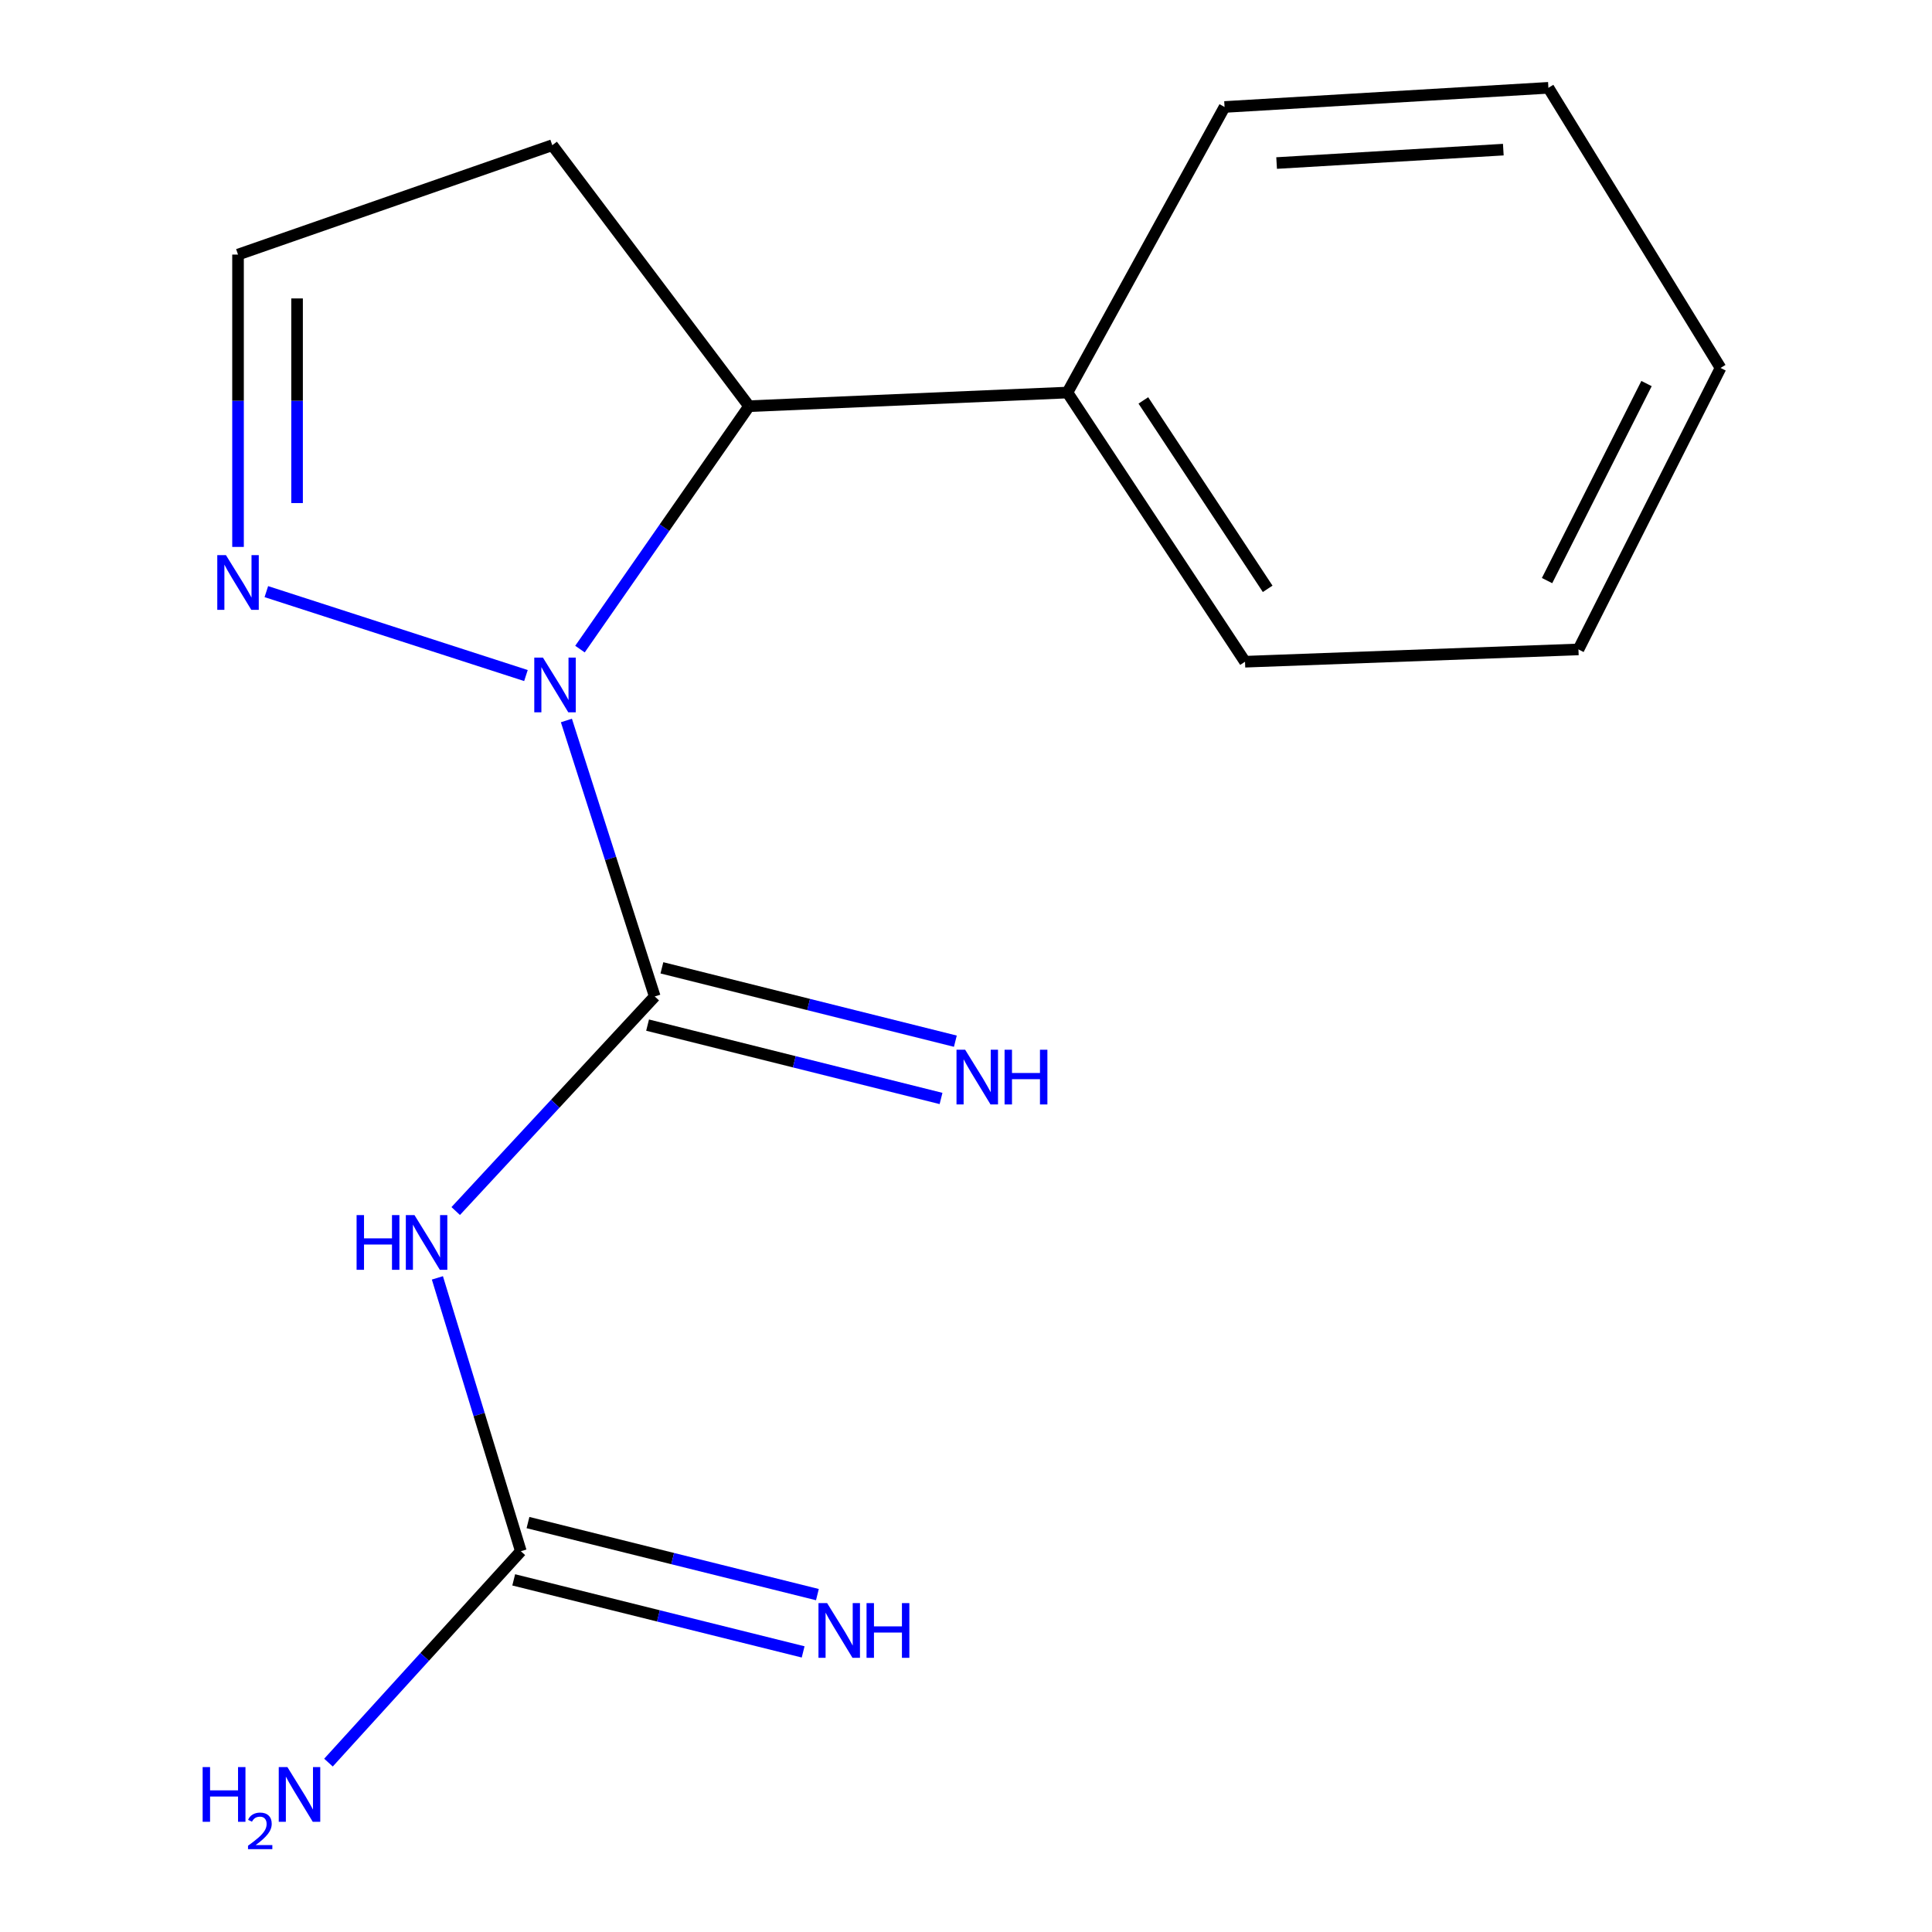 <?xml version='1.0' encoding='iso-8859-1'?>
<svg version='1.1' baseProfile='full'
              xmlns='http://www.w3.org/2000/svg'
                      xmlns:rdkit='http://www.rdkit.org/xml'
                      xmlns:xlink='http://www.w3.org/1999/xlink'
                  xml:space='preserve'
width='1000px' height='1000px' viewBox='0 0 1000 1000'>
<!-- END OF HEADER -->
<rect style='opacity:1.0;fill:#FFFFFF;stroke:none' width='1000' height='1000' x='0' y='0'> </rect>
<path class='bond-0' d='M 293.169,372.92 L 316.032,444.345' style='fill:none;fill-rule:evenodd;stroke:#0000FF;stroke-width:6px;stroke-linecap:butt;stroke-linejoin:miter;stroke-opacity:1' />
<path class='bond-0' d='M 316.032,444.345 L 338.895,515.77' style='fill:none;fill-rule:evenodd;stroke:#000000;stroke-width:6px;stroke-linecap:butt;stroke-linejoin:miter;stroke-opacity:1' />
<path class='bond-2' d='M 272.23,349.662 L 137.859,306.225' style='fill:none;fill-rule:evenodd;stroke:#0000FF;stroke-width:6px;stroke-linecap:butt;stroke-linejoin:miter;stroke-opacity:1' />
<path class='bond-4' d='M 300.196,335.972 L 343.952,273.109' style='fill:none;fill-rule:evenodd;stroke:#0000FF;stroke-width:6px;stroke-linecap:butt;stroke-linejoin:miter;stroke-opacity:1' />
<path class='bond-4' d='M 343.952,273.109 L 387.708,210.246' style='fill:none;fill-rule:evenodd;stroke:#000000;stroke-width:6px;stroke-linecap:butt;stroke-linejoin:miter;stroke-opacity:1' />
<path class='bond-1' d='M 338.895,515.77 L 287.386,571.301' style='fill:none;fill-rule:evenodd;stroke:#000000;stroke-width:6px;stroke-linecap:butt;stroke-linejoin:miter;stroke-opacity:1' />
<path class='bond-1' d='M 287.386,571.301 L 235.876,626.831' style='fill:none;fill-rule:evenodd;stroke:#0000FF;stroke-width:6px;stroke-linecap:butt;stroke-linejoin:miter;stroke-opacity:1' />
<path class='bond-5' d='M 335.189,530.594 L 411.134,549.58' style='fill:none;fill-rule:evenodd;stroke:#000000;stroke-width:6px;stroke-linecap:butt;stroke-linejoin:miter;stroke-opacity:1' />
<path class='bond-5' d='M 411.134,549.58 L 487.078,568.566' style='fill:none;fill-rule:evenodd;stroke:#0000FF;stroke-width:6px;stroke-linecap:butt;stroke-linejoin:miter;stroke-opacity:1' />
<path class='bond-5' d='M 342.601,500.946 L 418.546,519.932' style='fill:none;fill-rule:evenodd;stroke:#000000;stroke-width:6px;stroke-linecap:butt;stroke-linejoin:miter;stroke-opacity:1' />
<path class='bond-5' d='M 418.546,519.932 L 494.49,538.918' style='fill:none;fill-rule:evenodd;stroke:#0000FF;stroke-width:6px;stroke-linecap:butt;stroke-linejoin:miter;stroke-opacity:1' />
<path class='bond-3' d='M 226.393,661.428 L 247.992,732.167' style='fill:none;fill-rule:evenodd;stroke:#0000FF;stroke-width:6px;stroke-linecap:butt;stroke-linejoin:miter;stroke-opacity:1' />
<path class='bond-3' d='M 247.992,732.167 L 269.59,802.907' style='fill:none;fill-rule:evenodd;stroke:#000000;stroke-width:6px;stroke-linecap:butt;stroke-linejoin:miter;stroke-opacity:1' />
<path class='bond-7' d='M 123.203,283.084 L 123.203,207.428' style='fill:none;fill-rule:evenodd;stroke:#0000FF;stroke-width:6px;stroke-linecap:butt;stroke-linejoin:miter;stroke-opacity:1' />
<path class='bond-7' d='M 123.203,207.428 L 123.203,131.772' style='fill:none;fill-rule:evenodd;stroke:#000000;stroke-width:6px;stroke-linecap:butt;stroke-linejoin:miter;stroke-opacity:1' />
<path class='bond-7' d='M 153.764,260.387 L 153.764,207.428' style='fill:none;fill-rule:evenodd;stroke:#0000FF;stroke-width:6px;stroke-linecap:butt;stroke-linejoin:miter;stroke-opacity:1' />
<path class='bond-7' d='M 153.764,207.428 L 153.764,154.469' style='fill:none;fill-rule:evenodd;stroke:#000000;stroke-width:6px;stroke-linecap:butt;stroke-linejoin:miter;stroke-opacity:1' />
<path class='bond-6' d='M 265.899,817.735 L 340.802,836.379' style='fill:none;fill-rule:evenodd;stroke:#000000;stroke-width:6px;stroke-linecap:butt;stroke-linejoin:miter;stroke-opacity:1' />
<path class='bond-6' d='M 340.802,836.379 L 415.705,855.024' style='fill:none;fill-rule:evenodd;stroke:#0000FF;stroke-width:6px;stroke-linecap:butt;stroke-linejoin:miter;stroke-opacity:1' />
<path class='bond-6' d='M 273.281,788.079 L 348.184,806.723' style='fill:none;fill-rule:evenodd;stroke:#000000;stroke-width:6px;stroke-linecap:butt;stroke-linejoin:miter;stroke-opacity:1' />
<path class='bond-6' d='M 348.184,806.723 L 423.087,825.368' style='fill:none;fill-rule:evenodd;stroke:#0000FF;stroke-width:6px;stroke-linecap:butt;stroke-linejoin:miter;stroke-opacity:1' />
<path class='bond-10' d='M 269.59,802.907 L 219.803,857.615' style='fill:none;fill-rule:evenodd;stroke:#000000;stroke-width:6px;stroke-linecap:butt;stroke-linejoin:miter;stroke-opacity:1' />
<path class='bond-10' d='M 219.803,857.615 L 170.016,912.323' style='fill:none;fill-rule:evenodd;stroke:#0000FF;stroke-width:6px;stroke-linecap:butt;stroke-linejoin:miter;stroke-opacity:1' />
<path class='bond-8' d='M 387.708,210.246 L 552.499,203.183' style='fill:none;fill-rule:evenodd;stroke:#000000;stroke-width:6px;stroke-linecap:butt;stroke-linejoin:miter;stroke-opacity:1' />
<path class='bond-9' d='M 387.708,210.246 L 285.855,75.15' style='fill:none;fill-rule:evenodd;stroke:#000000;stroke-width:6px;stroke-linecap:butt;stroke-linejoin:miter;stroke-opacity:1' />
<path class='bond-16' d='M 123.203,131.772 L 285.855,75.15' style='fill:none;fill-rule:evenodd;stroke:#000000;stroke-width:6px;stroke-linecap:butt;stroke-linejoin:miter;stroke-opacity:1' />
<path class='bond-11' d='M 552.499,203.183 L 644.42,342.507' style='fill:none;fill-rule:evenodd;stroke:#000000;stroke-width:6px;stroke-linecap:butt;stroke-linejoin:miter;stroke-opacity:1' />
<path class='bond-11' d='M 591.796,207.251 L 656.141,304.778' style='fill:none;fill-rule:evenodd;stroke:#000000;stroke-width:6px;stroke-linecap:butt;stroke-linejoin:miter;stroke-opacity:1' />
<path class='bond-12' d='M 552.499,203.183 L 633.825,55.37' style='fill:none;fill-rule:evenodd;stroke:#000000;stroke-width:6px;stroke-linecap:butt;stroke-linejoin:miter;stroke-opacity:1' />
<path class='bond-14' d='M 644.42,342.507 L 817.004,336.14' style='fill:none;fill-rule:evenodd;stroke:#000000;stroke-width:6px;stroke-linecap:butt;stroke-linejoin:miter;stroke-opacity:1' />
<path class='bond-13' d='M 633.825,55.37 L 801.452,45.455' style='fill:none;fill-rule:evenodd;stroke:#000000;stroke-width:6px;stroke-linecap:butt;stroke-linejoin:miter;stroke-opacity:1' />
<path class='bond-13' d='M 660.774,84.39 L 778.112,77.449' style='fill:none;fill-rule:evenodd;stroke:#000000;stroke-width:6px;stroke-linecap:butt;stroke-linejoin:miter;stroke-opacity:1' />
<path class='bond-15' d='M 801.452,45.455 L 890.554,190.449' style='fill:none;fill-rule:evenodd;stroke:#000000;stroke-width:6px;stroke-linecap:butt;stroke-linejoin:miter;stroke-opacity:1' />
<path class='bond-17' d='M 817.004,336.14 L 890.554,190.449' style='fill:none;fill-rule:evenodd;stroke:#000000;stroke-width:6px;stroke-linecap:butt;stroke-linejoin:miter;stroke-opacity:1' />
<path class='bond-17' d='M 800.755,300.513 L 852.24,198.53' style='fill:none;fill-rule:evenodd;stroke:#000000;stroke-width:6px;stroke-linecap:butt;stroke-linejoin:miter;stroke-opacity:1' />
<path  class='atom-0' d='M 281.021 340.367
L 290.301 355.367
Q 291.221 356.847, 292.701 359.527
Q 294.181 362.207, 294.261 362.367
L 294.261 340.367
L 298.021 340.367
L 298.021 368.687
L 294.141 368.687
L 284.181 352.287
Q 283.021 350.367, 281.781 348.167
Q 280.581 345.967, 280.221 345.287
L 280.221 368.687
L 276.541 368.687
L 276.541 340.367
L 281.021 340.367
' fill='#0000FF'/>
<path  class='atom-2' d='M 184.574 628.93
L 188.414 628.93
L 188.414 640.97
L 202.894 640.97
L 202.894 628.93
L 206.734 628.93
L 206.734 657.25
L 202.894 657.25
L 202.894 644.17
L 188.414 644.17
L 188.414 657.25
L 184.574 657.25
L 184.574 628.93
' fill='#0000FF'/>
<path  class='atom-2' d='M 214.534 628.93
L 223.814 643.93
Q 224.734 645.41, 226.214 648.09
Q 227.694 650.77, 227.774 650.93
L 227.774 628.93
L 231.534 628.93
L 231.534 657.25
L 227.654 657.25
L 217.694 640.85
Q 216.534 638.93, 215.294 636.73
Q 214.094 634.53, 213.734 633.85
L 213.734 657.25
L 210.054 657.25
L 210.054 628.93
L 214.534 628.93
' fill='#0000FF'/>
<path  class='atom-3' d='M 116.943 287.327
L 126.223 302.327
Q 127.143 303.807, 128.623 306.487
Q 130.103 309.167, 130.183 309.327
L 130.183 287.327
L 133.943 287.327
L 133.943 315.647
L 130.063 315.647
L 120.103 299.247
Q 118.943 297.327, 117.703 295.127
Q 116.503 292.927, 116.143 292.247
L 116.143 315.647
L 112.463 315.647
L 112.463 287.327
L 116.943 287.327
' fill='#0000FF'/>
<path  class='atom-6' d='M 499.566 543.343
L 508.846 558.343
Q 509.766 559.823, 511.246 562.503
Q 512.726 565.183, 512.806 565.343
L 512.806 543.343
L 516.566 543.343
L 516.566 571.663
L 512.686 571.663
L 502.726 555.263
Q 501.566 553.343, 500.326 551.143
Q 499.126 548.943, 498.766 548.263
L 498.766 571.663
L 495.086 571.663
L 495.086 543.343
L 499.566 543.343
' fill='#0000FF'/>
<path  class='atom-6' d='M 519.966 543.343
L 523.806 543.343
L 523.806 555.383
L 538.286 555.383
L 538.286 543.343
L 542.126 543.343
L 542.126 571.663
L 538.286 571.663
L 538.286 558.583
L 523.806 558.583
L 523.806 571.663
L 519.966 571.663
L 519.966 543.343
' fill='#0000FF'/>
<path  class='atom-7' d='M 428.121 829.766
L 437.401 844.766
Q 438.321 846.246, 439.801 848.926
Q 441.281 851.606, 441.361 851.766
L 441.361 829.766
L 445.121 829.766
L 445.121 858.086
L 441.241 858.086
L 431.281 841.686
Q 430.121 839.766, 428.881 837.566
Q 427.681 835.366, 427.321 834.686
L 427.321 858.086
L 423.641 858.086
L 423.641 829.766
L 428.121 829.766
' fill='#0000FF'/>
<path  class='atom-7' d='M 448.521 829.766
L 452.361 829.766
L 452.361 841.806
L 466.841 841.806
L 466.841 829.766
L 470.681 829.766
L 470.681 858.086
L 466.841 858.086
L 466.841 845.006
L 452.361 845.006
L 452.361 858.086
L 448.521 858.086
L 448.521 829.766
' fill='#0000FF'/>
<path  class='atom-11' d='M 104.888 914.641
L 108.728 914.641
L 108.728 926.681
L 123.208 926.681
L 123.208 914.641
L 127.048 914.641
L 127.048 942.961
L 123.208 942.961
L 123.208 929.881
L 108.728 929.881
L 108.728 942.961
L 104.888 942.961
L 104.888 914.641
' fill='#0000FF'/>
<path  class='atom-11' d='M 128.421 941.967
Q 129.107 940.198, 130.744 939.221
Q 132.381 938.218, 134.651 938.218
Q 137.476 938.218, 139.06 939.749
Q 140.644 941.281, 140.644 944
Q 140.644 946.772, 138.585 949.359
Q 136.552 951.946, 132.328 955.009
L 140.961 955.009
L 140.961 957.121
L 128.368 957.121
L 128.368 955.352
Q 131.853 952.87, 133.912 951.022
Q 135.997 949.174, 137.001 947.511
Q 138.004 945.848, 138.004 944.132
Q 138.004 942.337, 137.106 941.333
Q 136.209 940.33, 134.651 940.33
Q 133.146 940.33, 132.143 940.937
Q 131.14 941.545, 130.427 942.891
L 128.421 941.967
' fill='#0000FF'/>
<path  class='atom-11' d='M 148.761 914.641
L 158.041 929.641
Q 158.961 931.121, 160.441 933.801
Q 161.921 936.481, 162.001 936.641
L 162.001 914.641
L 165.761 914.641
L 165.761 942.961
L 161.881 942.961
L 151.921 926.561
Q 150.761 924.641, 149.521 922.441
Q 148.321 920.241, 147.961 919.561
L 147.961 942.961
L 144.281 942.961
L 144.281 914.641
L 148.761 914.641
' fill='#0000FF'/>
</svg>

